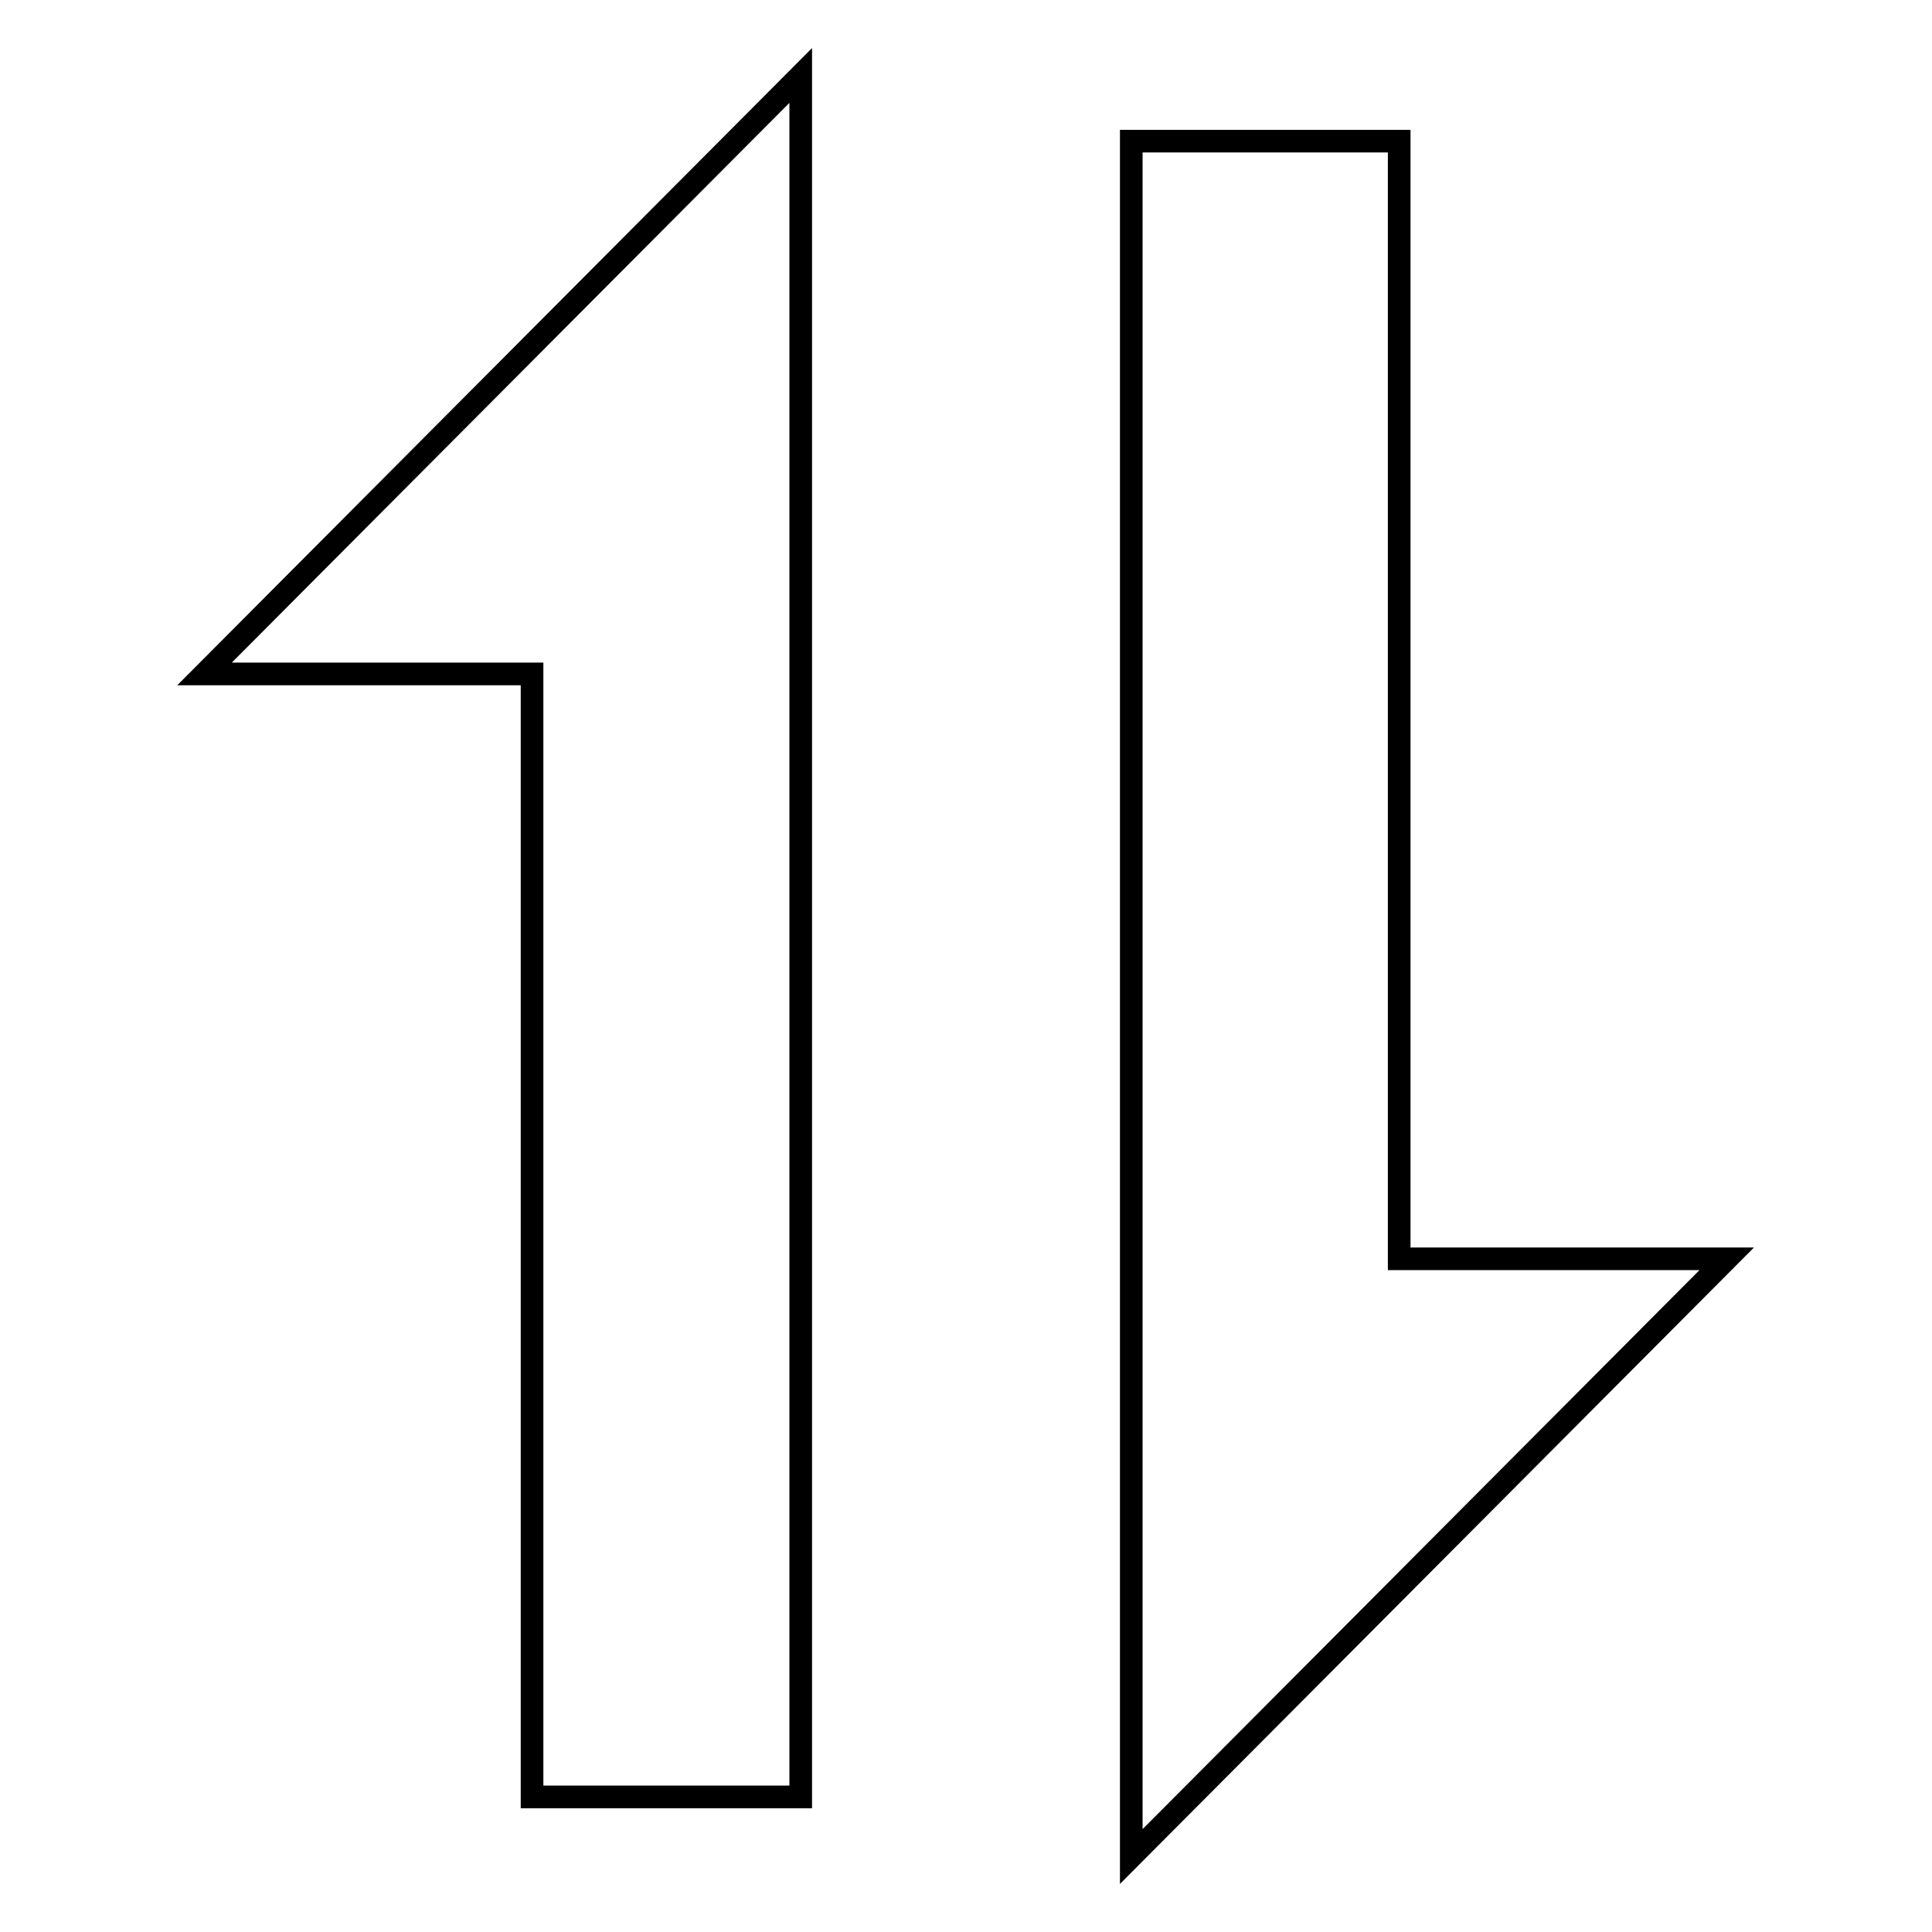 <?xml version="1.0" encoding="utf-8"?>
<!-- Svg Vector Icons : http://www.onlinewebfonts.com/icon -->
<!DOCTYPE svg PUBLIC "-//W3C//DTD SVG 1.1//EN" "http://www.w3.org/Graphics/SVG/1.1/DTD/svg11.dtd">
<svg version="1.1" xmlns="http://www.w3.org/2000/svg" xmlns:xlink="http://www.w3.org/1999/xlink" x="0px" y="0px" viewBox="0 0 256 256" enable-background="new 0 0 256 256" xml:space="preserve">
<g><g><path stroke-width="3" fill-opacity="0" stroke="#000000"  d="M106.1,238.1H70.5V89.3H27.1L106.1,10V238.1L106.1,238.1z"/><path stroke-width="3" fill-opacity="0" stroke="#000000"  d="M149.9,18.7h35.5v148.1h43.4L149.9,246V18.7L149.9,18.7z"/></g></g>
</svg>